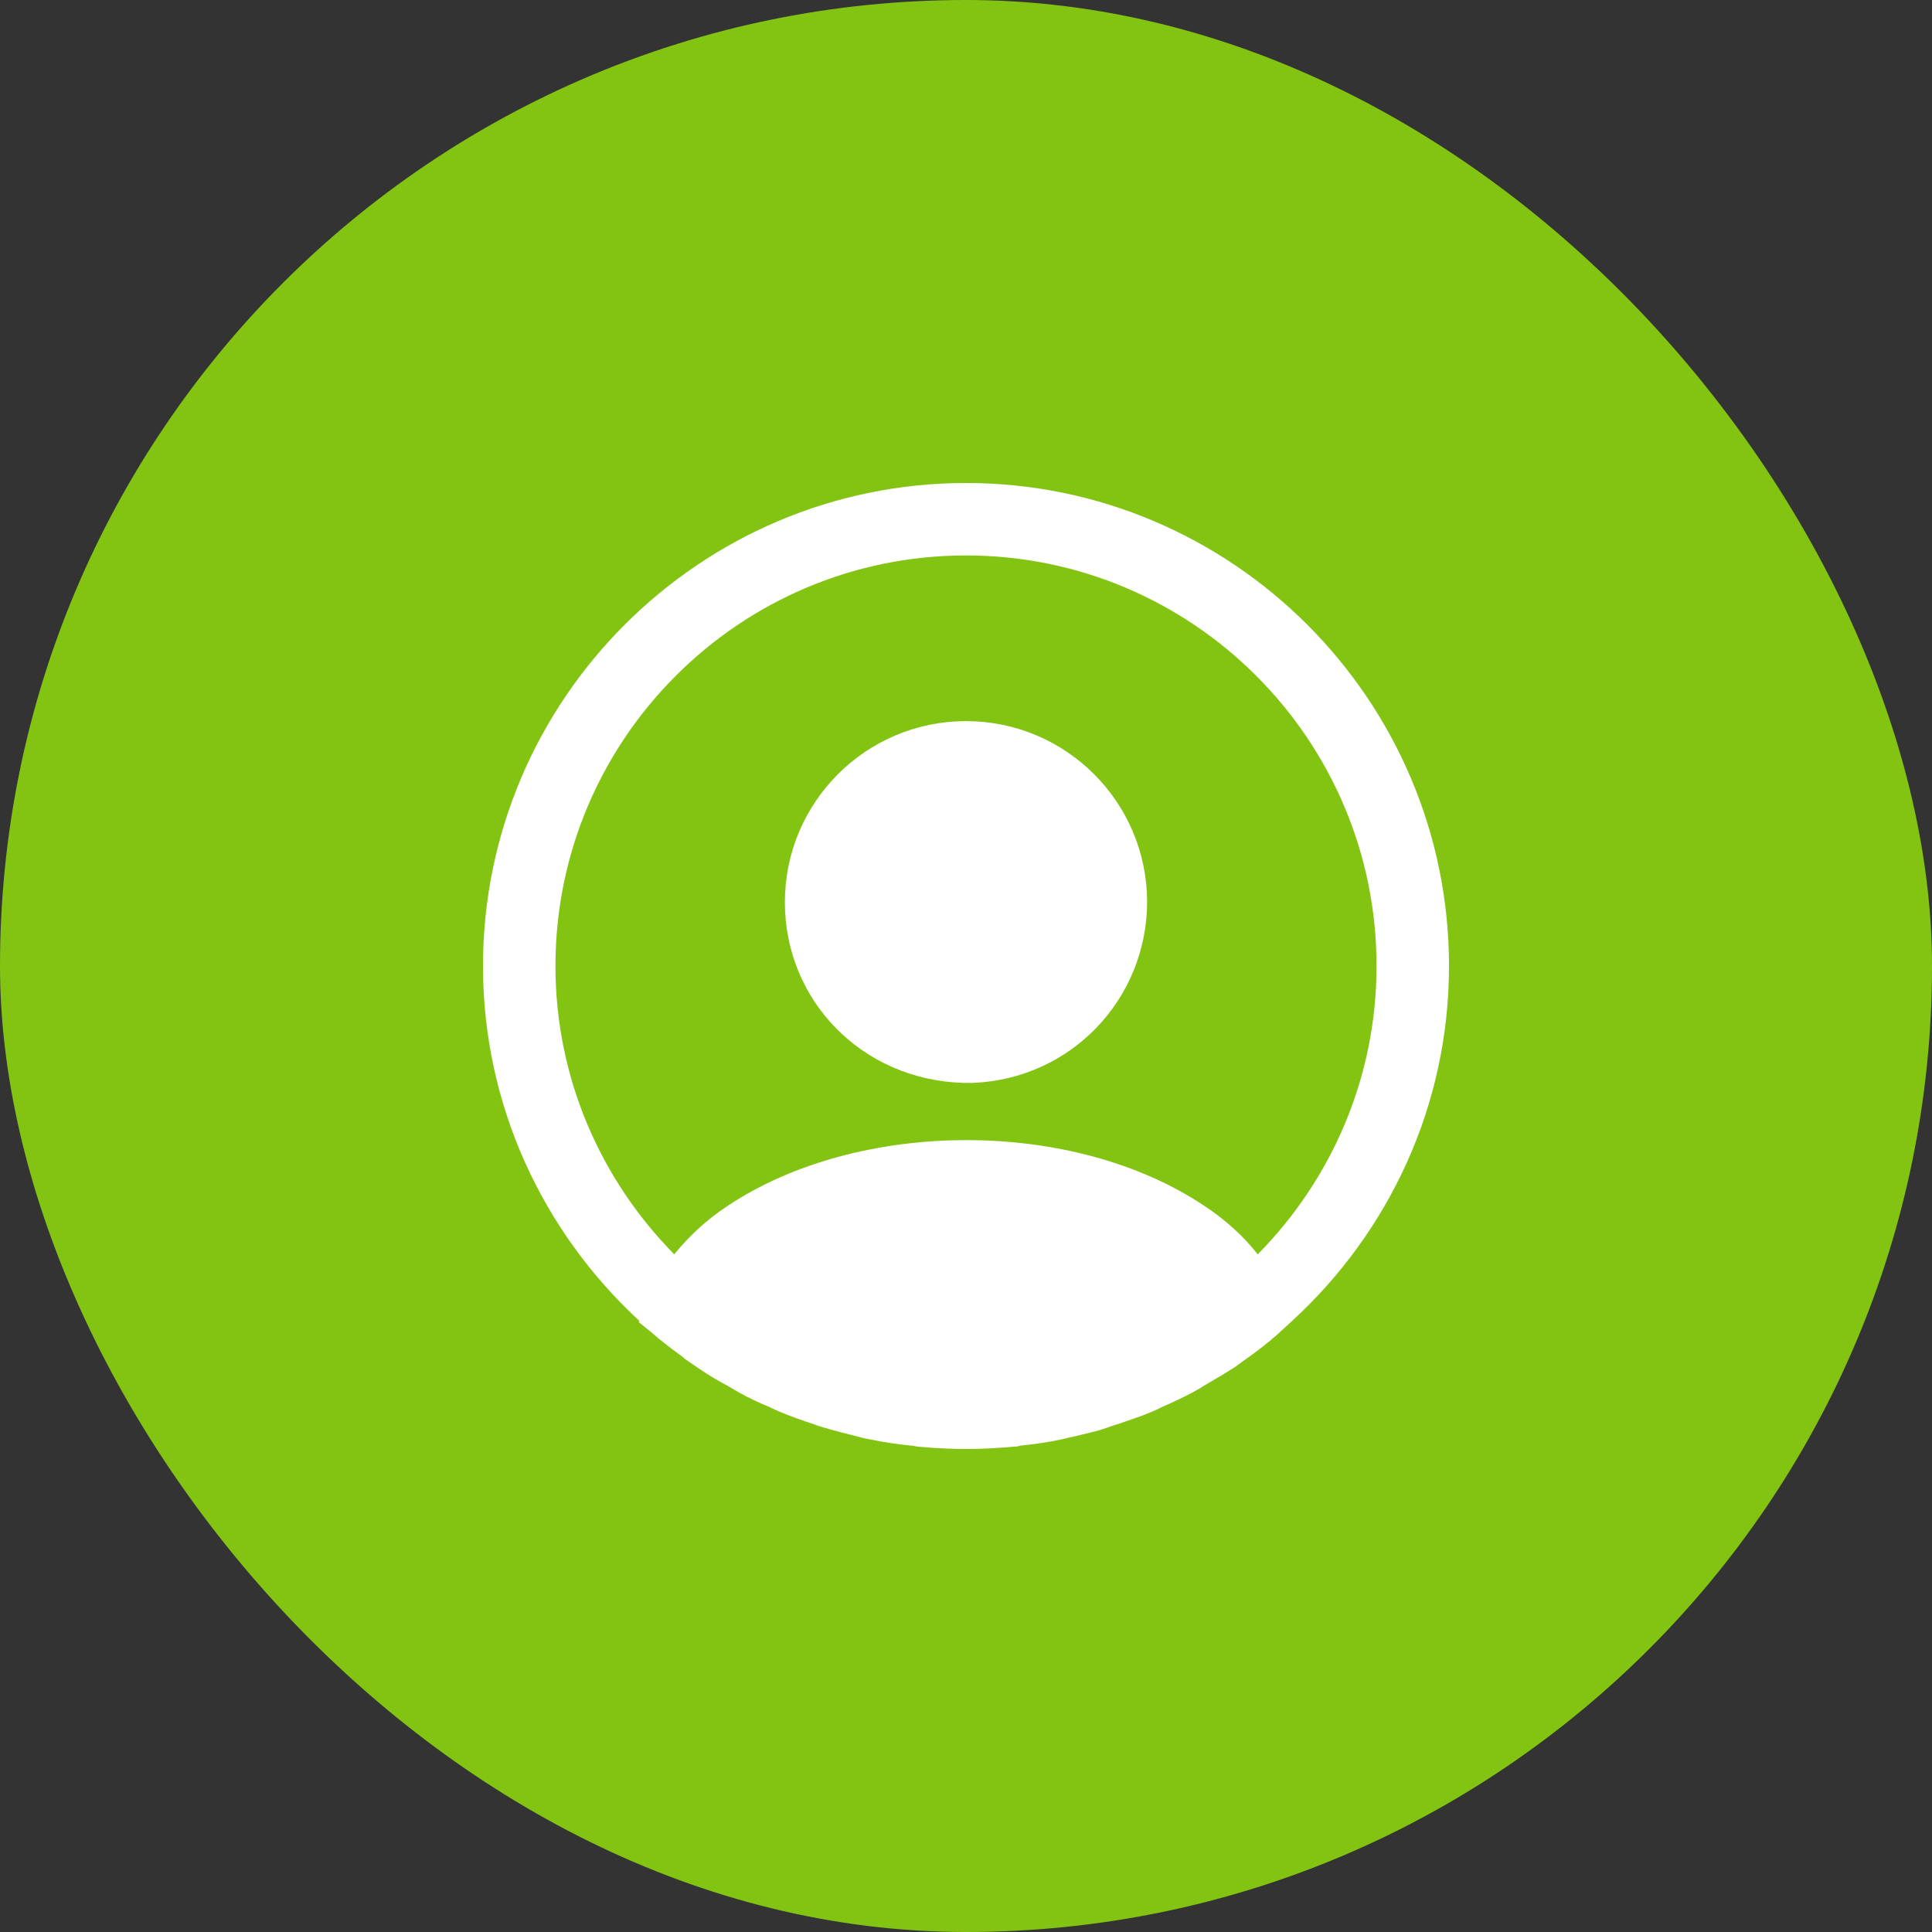 <svg width="40" height="40" viewBox="0 0 40 40" fill="none" xmlns="http://www.w3.org/2000/svg">
<rect x="0" y="0" width="40" height="40" fill="#333333" stroke="none"/>
<rect width="40" height="40" rx="20" fill="#83C413"/>
<path d="M26.422 26.972L26.103 27.265C26.049 27.308 25.997 27.353 25.973 27.375C25.966 27.38 25.962 27.384 25.96 27.386C25.795 27.523 25.617 27.654 25.423 27.79L25.423 27.79L25.419 27.793C25.371 27.827 25.343 27.849 25.323 27.864C25.297 27.883 25.285 27.893 25.262 27.906L25.25 27.913L25.238 27.921C25.114 28.001 24.998 28.069 24.872 28.142C24.804 28.181 24.734 28.223 24.657 28.269C24.622 28.289 24.585 28.312 24.559 28.329C24.552 28.333 24.545 28.337 24.54 28.34C24.507 28.361 24.485 28.373 24.466 28.383L24.466 28.383L24.458 28.387C24.259 28.491 24.061 28.586 23.863 28.67L23.849 28.676L23.836 28.683C23.752 28.725 23.695 28.753 23.644 28.772L23.634 28.776L23.623 28.78C23.499 28.834 23.38 28.874 23.244 28.921C23.172 28.945 23.096 28.972 23.012 29.002C22.913 29.028 22.821 29.063 22.753 29.088L22.75 29.09C22.608 29.139 22.466 29.172 22.298 29.212C22.237 29.227 22.172 29.242 22.103 29.259C22.04 29.269 21.986 29.284 21.956 29.292L21.953 29.293C21.916 29.303 21.908 29.305 21.908 29.305L21.892 29.308L21.875 29.311C21.617 29.366 21.356 29.404 21.079 29.433L21.043 29.436L21.009 29.445L20.988 29.45H20.987L20.965 29.452C20.645 29.481 20.321 29.5 20 29.5C19.692 29.5 19.38 29.483 19.062 29.455C19.023 29.446 18.962 29.434 18.894 29.431C18.623 29.402 18.367 29.365 18.115 29.311L18.094 29.307L18.072 29.304C18.036 29.299 18.001 29.29 17.927 29.269L17.919 29.267L17.911 29.265C17.67 29.205 17.439 29.147 17.21 29.08L17.201 29.077L17.191 29.075C17.144 29.063 17.091 29.044 17.006 29.012L16.994 29.007L16.982 29.003C16.775 28.938 16.567 28.862 16.359 28.777L16.352 28.774L16.346 28.772C16.294 28.753 16.238 28.725 16.154 28.683L16.137 28.674L16.119 28.667C15.918 28.585 15.726 28.494 15.545 28.394C15.516 28.378 15.484 28.358 15.447 28.336L15.445 28.335C15.409 28.313 15.368 28.289 15.328 28.266L15.32 28.261L15.312 28.257C15.12 28.157 14.938 28.048 14.766 27.93C14.73 27.904 14.696 27.881 14.665 27.86L14.665 27.859C14.633 27.837 14.604 27.817 14.573 27.795C14.526 27.76 14.479 27.726 14.434 27.693C14.288 27.587 14.155 27.49 14.03 27.386L14.01 27.369L13.987 27.354C13.972 27.344 13.966 27.339 13.953 27.326C13.939 27.314 13.917 27.293 13.867 27.252C13.82 27.21 13.771 27.171 13.73 27.138V27.121L13.569 26.973C11.686 25.232 10.5 22.753 10.5 20C10.5 14.766 14.766 10.5 20 10.5C25.234 10.5 29.5 14.766 29.5 20C29.5 22.753 28.314 25.232 26.422 26.972ZM24.661 25.385L24.661 25.385L24.665 25.387C25.063 25.65 25.392 25.954 25.646 26.278L25.997 26.726L26.396 26.321C28.004 24.692 29 22.458 29 20C29 15.034 24.966 11 20 11C15.034 11 11 15.034 11 20C11 22.458 11.996 24.692 13.604 26.321L13.997 26.719L14.348 26.285C14.619 25.951 14.941 25.647 15.335 25.387L15.337 25.386C16.604 24.542 18.294 24.105 20.008 24.105C21.721 24.105 23.406 24.542 24.661 25.385Z" fill="white" stroke="white"/>
<path d="M16.75 18.68C16.75 16.886 18.206 15.43 20 15.43C21.794 15.43 23.249 16.885 23.25 18.678C23.241 20.438 21.867 21.855 20.121 21.92H20.121H20.121H20.121H20.121H20.121H20.121H20.121H20.121H20.121H20.121H20.12H20.12H20.12H20.12H20.12H20.12H20.12H20.12H20.12H20.12H20.12H20.12H20.12H20.12H20.12H20.12H20.12H20.12H20.12H20.119H20.119H20.119H20.119H20.119H20.119H20.119H20.119H20.119H20.119H20.119H20.119H20.119H20.119H20.119H20.119H20.119H20.119H20.119H20.119H20.119H20.118H20.118H20.118H20.118H20.118H20.118H20.118H20.118H20.118H20.118H20.118H20.118H20.118H20.118H20.118H20.118H20.118H20.117H20.117H20.117H20.117H20.117H20.117H20.117H20.117H20.117H20.117H20.117H20.117H20.117H20.117H20.117H20.117H20.117H20.117H20.116H20.116H20.116H20.116H20.116H20.116H20.116H20.116H20.116H20.116H20.116H20.116H20.116H20.116H20.116H20.116H20.116H20.116H20.116H20.115H20.115H20.115H20.115H20.115H20.115H20.115H20.115H20.115H20.115H20.115H20.115H20.115H20.115H20.115H20.115H20.114H20.114H20.114H20.114H20.114H20.114H20.114H20.114H20.114H20.114H20.114H20.114H20.114H20.114H20.114H20.114H20.114H20.114H20.113H20.113H20.113H20.113H20.113H20.113H20.113H20.113H20.113H20.113H20.113H20.113H20.113H20.113H20.113H20.113H20.113H20.113H20.113H20.112H20.112H20.112H20.112H20.112H20.112H20.112H20.112H20.112H20.112H20.112H20.112H20.112H20.112H20.112H20.111H20.111H20.111H20.111H20.111H20.111H20.111H20.111H20.111H20.111H20.111H20.111H20.111H20.111H20.111H20.111H20.111H20.11H20.11H20.11H20.11H20.11H20.11H20.11H20.11H20.11H20.11H20.11H20.11H20.11H20.11H20.109H20.109H20.109H20.109H20.109H20.109H20.109H20.109H20.108H20.108H20.108H20.108H20.108H20.108H20.108H20.108H20.108H20.107H20.107H20.107H20.107H20.107H20.107H20.107H20.107H20.106H20.106H20.106H20.106H20.106H20.106H20.106H20.105H20.105H20.105H20.105H20.105H20.105H20.105H20.105H20.105H20.104H20.104H20.104H20.104H20.104H20.104H20.104H20.104H20.103H20.103H20.103H20.103H20.103H20.103H20.103H20.102H20.102H20.102H20.102H20.102H20.102H20.102H20.102H20.101H20.101H20.101H20.101H20.101H20.101H20.101H20.101H20.1H20.1H20.1H20.1H20.1H20.1H20.1H20.099H20.099H20.099H20.099H20.099H20.099H20.099H20.099H20.098H20.098H20.098H20.098H20.098H20.098H20.098H20.097H20.097H20.097H20.097H20.097H20.097H20.097H20.096H20.096H20.096H20.096H20.096H20.096H20.096H20.096H20.095H20.095H20.095H20.095H20.095H20.095H20.095H20.094H20.094H20.094H20.094H20.094H20.094H20.094H20.093H20.093H20.093H20.093H20.093H20.093H20.093H20.093H20.092H20.092H20.092H20.092H20.092H20.092H20.091H20.091H20.091H20.091H20.091H20.091H20.091H20.09H20.09H20.09H20.09H20.09H20.09H20.09H20.09H20.089H20.089H20.089H20.089H20.089H20.089H20.088H20.088H20.088H20.088H20.088H20.088H20.088H20.087H20.087H20.087H20.087H20.087H20.087H20.087H20.087H20.086H20.086H20.086H20.086H20.086H20.086H20.085H20.085H20.085H20.085H20.085H20.085H20.085H20.084H20.084H20.084H20.084H20.084H20.084H20.084H20.084H20.083H20.083H20.083H20.083H20.083H20.083H20.082H20.082H20.082H20.082H20.082H20.082H20.082H20.081H20.081H20.081H20.081H20.081H20.081H20.081H20.08H20.08H20.08H20.08H20.08H20.08H20.079H20.079H20.079H20.079H20.079H20.079H20.079H20.078H20.078H20.078H20.078H20.078H20.078H20.078H20.078H20.077H20.077H20.077H20.077H20.077H20.077H20.076H20.076H20.076H20.076H20.076H20.076H20.076H20.075H20.075H20.075H20.075H20.075H20.075H20.075H20.074H20.074H20.074H20.074H20.074H20.074H20.073H20.073H20.073H20.073H20.073H20.073H20.073H20.073H20.072H20.072H20.072H20.072H20.072H20.072H20.072H20.071H20.071H20.071H20.071H20.071H20.071H20.07H20.07H20.07H20.07H20.07H20.07H20.07H20.069H20.069H20.069H20.069H20.069H20.069H20.069H20.068H20.068H20.068H20.068H20.068H20.068H20.067H20.067H20.067H20.067H20.067H20.067H20.067H20.067H20.066H20.066H20.066H20.066H20.066H20.066H20.066H20.065H20.065H20.065H20.065H20.065H20.065H20.064H20.064H20.064H20.064H20.064H20.064H20.064H20.064H20.063H20.063H20.063H20.063H20.063H20.063H20.062H20.062H20.062H20.062H20.062H20.062H20.062H20.061H20.061H20.061H20.061H20.061H20.061H20.061H20.061H20.06H20.06H20.06H20.06H20.06H20.06H20.059H20.059H20.059H20.059H20.059H20.059H20.059H20.058H20.058H20.058H20.058H20.058H20.058H20.058H20.058H20.057H20.057H20.057H20.057H20.057H20.057H20.057H20.056H20.056H20.056H20.056H20.056H20.056H20.056H20.055H20.055H20.055H20.055H20.055H20.055H20.055H20.055H20.054H20.054H20.054H20.054H20.054H20.054H20.053H20.053H20.053H20.053H20.053H20.053H20.053H20.053H20.052H20.052H20.052H20.052H20.052H20.052H20.052H20.052H20.051H20.051H20.051H20.051H20.051H20.051H20.051H20.05H20.05H20.05H20.05H20.05H20.05H20.05H20.049H20.049H20.049H20.049H20.049H20.049H20.049H20.049H20.049H20.048H20.048H20.048H20.048H20.048H20.048H20.047H20.047H20.047H20.047H20.047H20.047H20.047H20.047H20.047H20.046H20.046H20.046H20.046H20.046H20.046H20.046H20.046H20.045H20.045H20.045H20.045H20.045H20.045H20.045H20.044H20.044H20.044H20.044H20.044H20.044H20.044H20.044H20.044H20.043H20.043H20.043H20.043H20.043H20.043H20.043H20.043H20.042H20.042H20.042H20.042H20.042H20.042H20.042H20.041H20.041H20.041H20.041H20.041H20.041H20.041H20.041H20.041H20.041H20.04H20.04H20.04H20.04H20.04H20.04H20.04H20.04H20.039H20.039H20.039H20.039H20.039H20.039H20.039H20.039H20.038H20.038H20.038H20.038H20.038H20.038H20.038H20.038H20.037H20.037H20.037H20.037H20.037H20.037H20.037H20.037H20.036H20.036H20.036H20.036H20.036H20.036H20.036H20.035H20.035H20.035H20.035H20.035H20.035H20.035H20.035H20.034H20.034H20.034H20.034H20.034H20.034H20.034H20.034H20.033H20.033H20.033H20.033H20.033H20.033H20.032H20.032H20.032H20.032H20.032H20.032H20.032H20.032H20.031H20.031H20.031H20.031H20.031H20.031H20.03H20.03H20.03H20.03H20.03H20.03H20.03H20.029H20.029H20.029H20.029H20.029H20.029H20.029H20.028H20.028H20.028H20.028H20.028H20.028H20.027H20.027H20.027H20.027H20.027H20.027H20.026H20.026H20.026H20.026H20.026H20.026H20.026H20.025H20.025H20.025H20.025H20.025H20.025H20.024H20.024H20.024H20.024H20.024H20.024H20.023H20.023H20.023H20.023H20.023H20.023H20.023H20.022H20.022H20.022H20.022H20.022H20.022H20.021H20.021H20.021H20.021H20.021H20.021H20.02H20.02H20.02H20.02H20.02H20.02H20.019H20.019H20.019H20.019H20.019H20.018H20.018H20.018H20.018H20.018H20.018H20.017H20.017H20.017H20.017H20.017H20.017H20.017H20.016H20.016H20.016H20.016H20.016H20.015H20.015H20.015H20.015H20.015H20.015H20.014H20.014H20.014H20.014H20.014H20.014H20.013H20.013H20.013H20.013H20.013H20.012H20.012H20.012H20.012H20.012H20.012H20.011H20.011H20.011H20.011H20.011H20.011H20.01H20.01H20.01H20.01H20.01H20.009H20.009H20.009H20.009H20.009H20.009H20.008H20.008H20.008H20.008H20.008H20.007H20.007H20.007H20.007H20.007H20.006H20.006H20.006H20.006H20.006H20.006H20.005H20.005H20.005H20.005H20.005H20.004H20.004H20.004H20.004H20.004H20.003H20.003H20.003H20.003H20.003H20.003H20.002H20.002H20.002H20.002H20.002H20.001H20.001H20.001H20.001H20.001H20H20H20H20H20H20H19.999H19.999H19.999H19.999H19.999H19.998H19.998H19.998H19.998H19.998H19.997H19.997H19.997H19.997H19.997H19.997H19.996H19.996H19.996H19.996H19.995H19.995H19.995H19.995H19.995H19.994H19.994H19.994H19.994H19.994H19.994H19.993H19.993H19.993H19.993H19.993H19.992H19.992H19.992H19.992H19.992H19.991H19.991H19.991H19.991H19.991H19.991H19.99H19.99H19.99H19.99H19.989H19.989H19.989H19.989H19.989H19.988H19.988H19.988H19.988H19.988H19.988H19.987H19.987H19.987H19.987H19.987H19.986H19.986H19.986H19.986H19.986H19.985H19.985H19.985H19.985H19.985H19.984H19.984H19.984H19.984H19.984H19.983H19.983H19.983H19.983H19.983H19.983H19.982H19.982H19.982H19.982H19.982H19.981H19.981H19.981H19.981H19.98H19.98H19.98H19.98H19.98H19.98H19.979H19.979H19.979H19.979H19.979H19.978H19.978H19.978H19.978H19.978H19.977H19.977H19.977H19.977H19.977H19.976H19.976H19.976H19.976H19.976H19.976H19.975H19.975H19.975H19.975H19.974H19.974H19.974H19.974H19.974H19.974H19.973H19.973H19.973H19.973H19.973H19.972H19.972H19.972H19.972H19.972H19.971H19.971H19.971H19.971H19.971H19.97H19.97H19.97H19.97H19.97H19.97H19.969H19.969H19.969H19.969H19.968H19.968H19.968H19.968H19.968H19.968H19.967H19.967H19.967H19.967H19.967H19.966H19.966H19.966H19.966H19.966H19.965H19.965H19.965H19.965H19.965H19.965H19.964H19.964H19.964H19.964H19.963H19.963H19.963H19.963H19.963H19.963H19.962H19.962H19.962H19.962H19.962H19.962H19.961H19.961H19.961H19.961H19.96H19.96H19.96H19.96H19.96H19.96H19.959H19.959H19.959H19.959H19.959H19.959H19.958H19.958H19.958H19.958H19.958H19.957H19.957C18.117 21.864 16.75 20.432 16.75 18.68Z" fill="white" stroke="white"/>
</svg>
